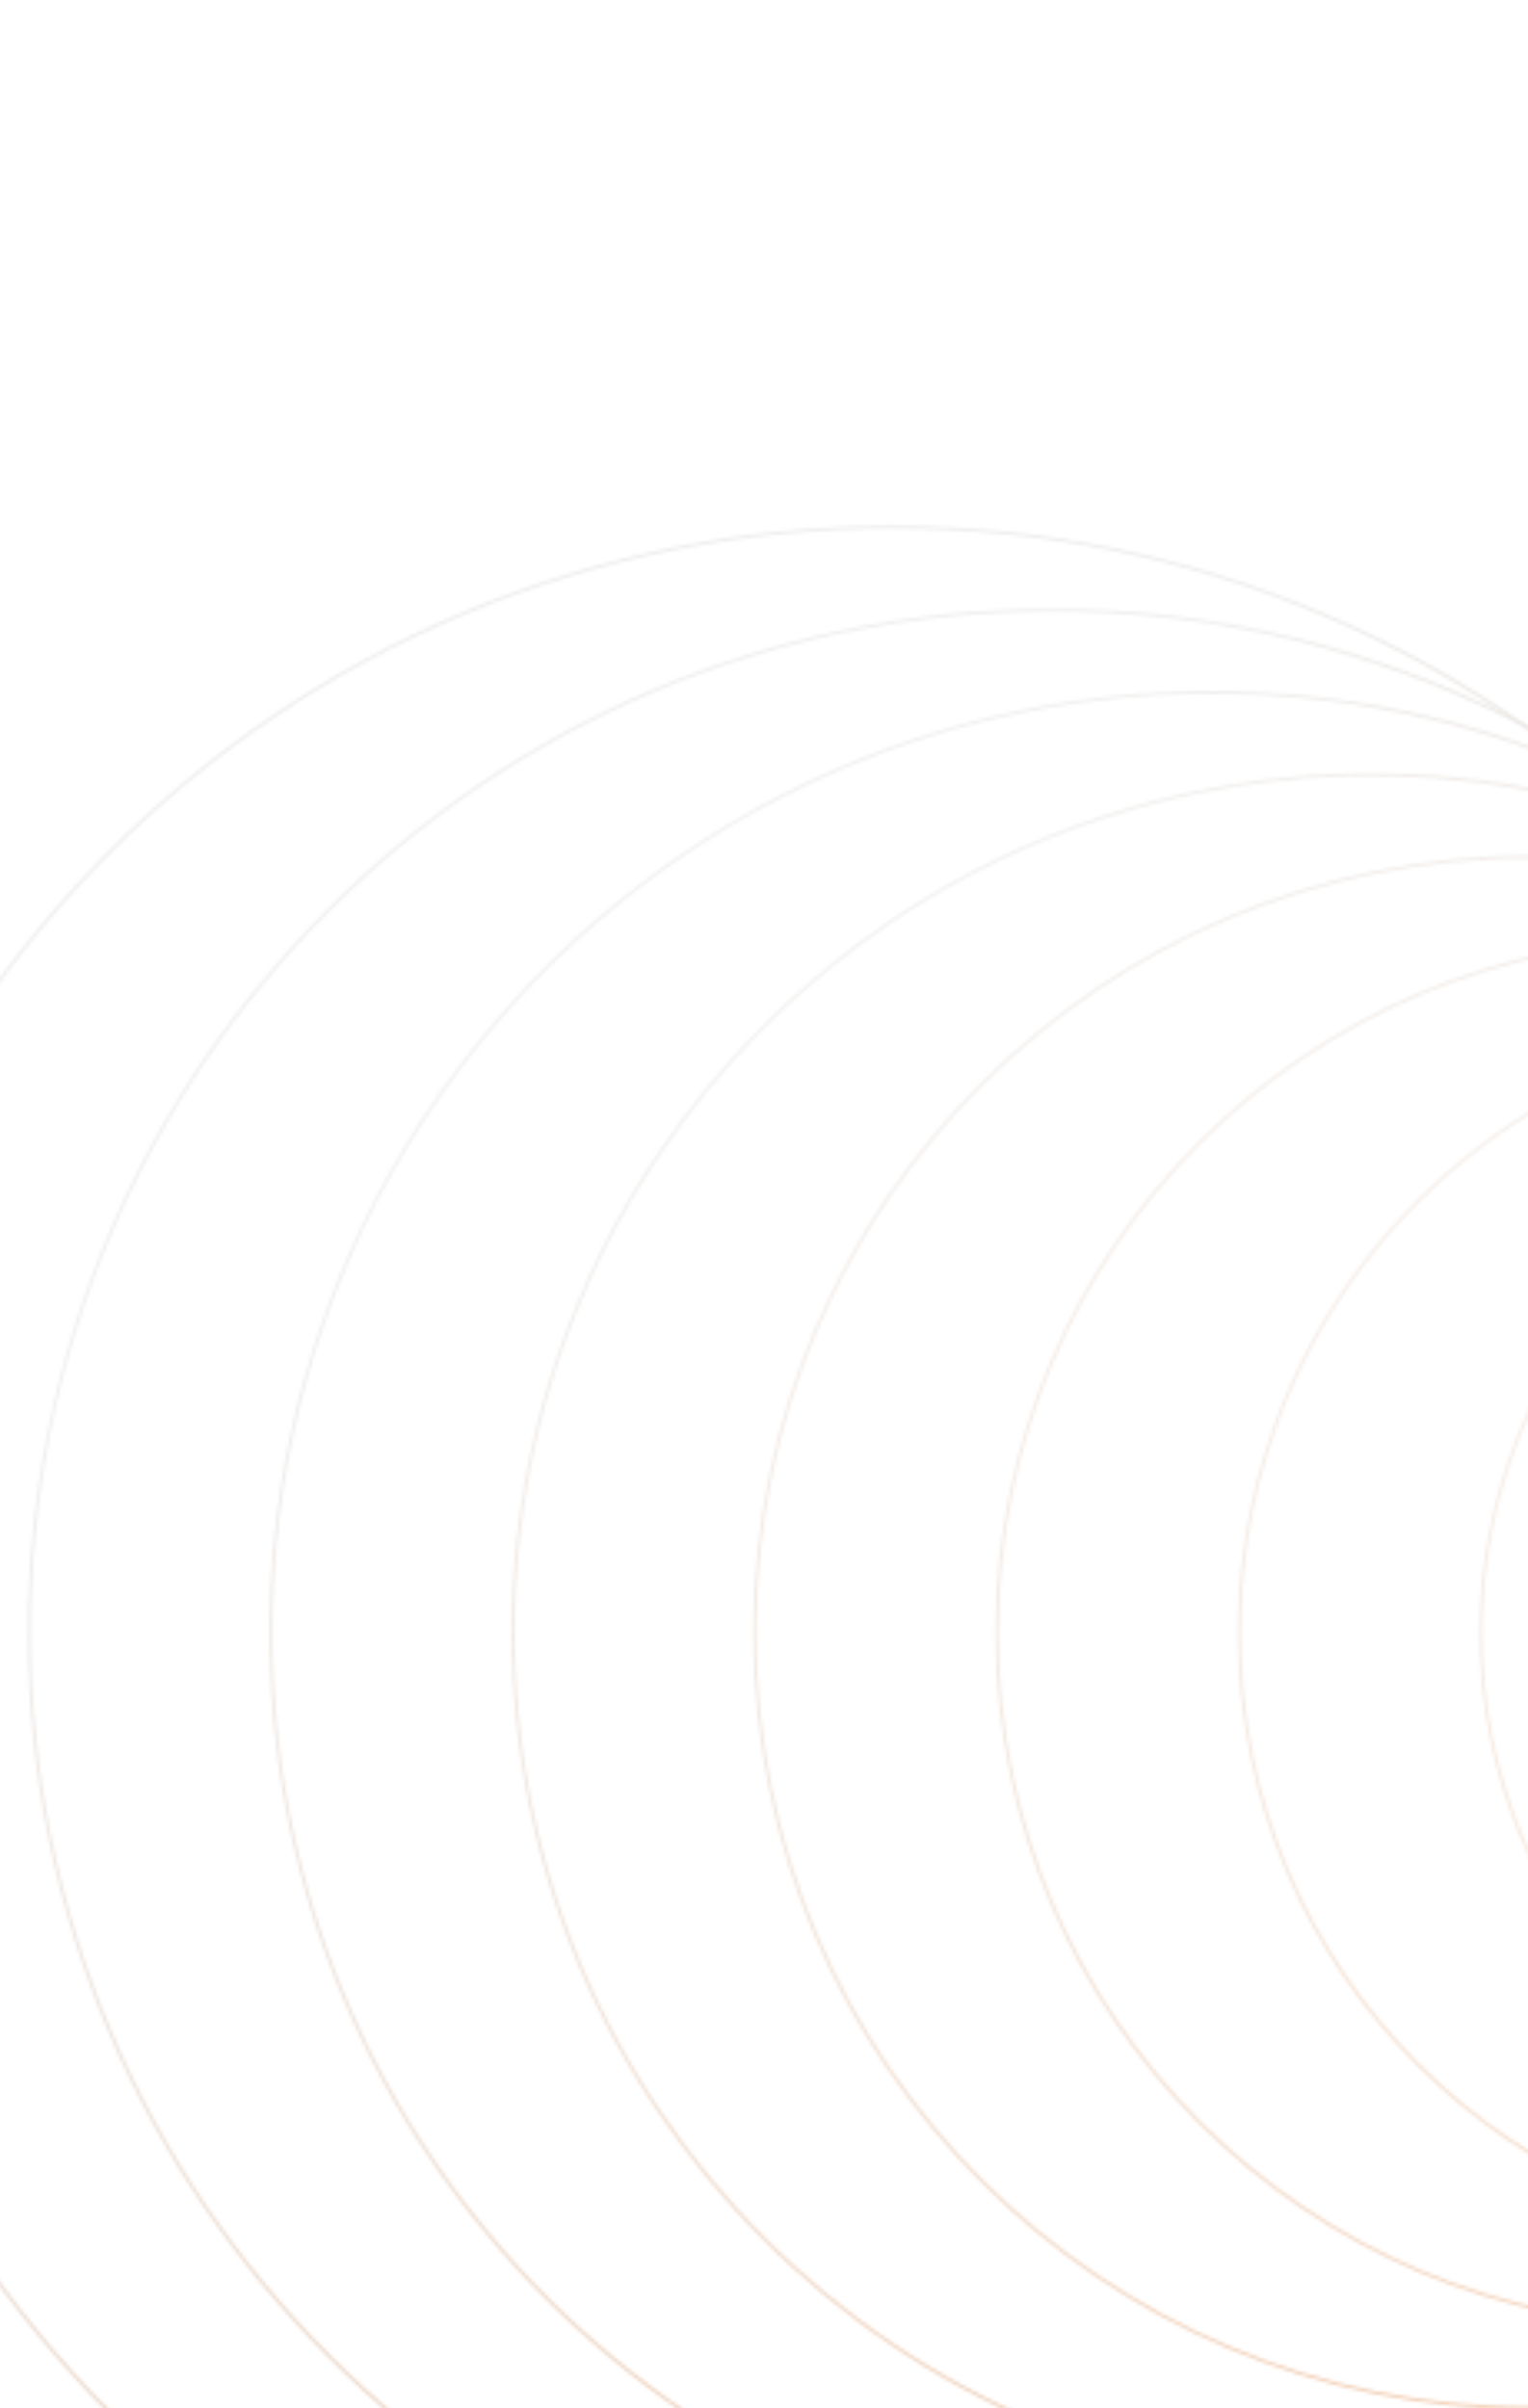 <svg width="460" height="725" viewBox="0 0 460 725" fill="none" xmlns="http://www.w3.org/2000/svg"><g opacity="0.8"><mask id="mask0_1_21194" style="mask-type:alpha" maskUnits="userSpaceOnUse" x="-91" y="0" width="975" height="975"><path opacity="0.43" d="M764.075 491.595C764.075 403.716 692.836 332.475 604.955 332.475C517.076 332.475 445.835 403.716 445.835 491.595C445.835 579.476 517.076 650.715 604.955 650.715C692.836 650.715 764.075 579.476 764.075 491.595Z" stroke="#E37300" stroke-width="0.896" stroke-miterlimit="10"/><path opacity="0.51" d="M740.87 491.595C740.87 390.039 658.541 307.71 556.985 307.71C455.427 307.71 373.1 390.039 373.1 491.595C373.1 593.153 455.427 675.48 556.985 675.48C658.541 675.48 740.87 593.153 740.87 491.595Z" stroke="#E37300" stroke-width="0.896" stroke-miterlimit="10"/><path opacity="0.59" d="M509.015 282.75H508.82C393.587 282.75 300.17 376.167 300.17 491.4V491.595C300.17 606.829 393.587 700.245 508.82 700.245H509.015C624.248 700.245 717.665 606.829 717.665 491.595V491.4C717.665 376.167 624.248 282.75 509.015 282.75Z" stroke="#E37300" stroke-width="0.896" stroke-miterlimit="10"/><path opacity="0.67" d="M460.85 257.985H460.655C331.745 257.985 227.24 362.488 227.24 491.4V491.595C227.24 620.506 331.745 725.01 460.655 725.01H460.85C589.763 725.01 694.265 620.506 694.265 491.595V491.4C694.265 362.488 589.763 257.985 460.85 257.985Z" stroke="#E37300" stroke-width="0.896" stroke-miterlimit="10"/><path opacity="0.75" d="M671.06 491.497C671.06 348.853 555.425 233.22 412.782 233.22C270.14 233.22 154.505 348.853 154.505 491.497C154.505 634.14 270.14 749.775 412.782 749.775C555.425 749.775 671.06 634.14 671.06 491.497Z" stroke="#E37300" stroke-width="0.896" stroke-miterlimit="10"/><path opacity="0.84" d="M647.855 491.593C647.855 335.22 521.089 208.453 364.715 208.453C208.34 208.453 81.574 335.22 81.574 491.593C81.574 647.967 208.34 774.733 364.715 774.733C521.089 774.733 647.855 647.967 647.855 491.593Z" stroke="#E37300" stroke-width="0.896" stroke-miterlimit="10"/><path opacity="0.92" d="M624.651 491.593C624.651 321.541 486.798 183.688 316.746 183.688C146.694 183.688 8.841 321.541 8.841 491.593C8.841 661.645 146.694 799.498 316.746 799.498C486.798 799.498 624.651 661.645 624.651 491.593Z" stroke="#E37300" stroke-width="0.896" stroke-miterlimit="10"/><path d="M601.25 491.398C601.25 307.669 452.309 158.728 268.58 158.728C84.852 158.728 -64.09 307.669 -64.09 491.398C-64.09 675.127 84.852 824.068 268.58 824.068C452.309 824.068 601.25 675.127 601.25 491.398Z" stroke="#E37300" stroke-width="0.896" stroke-miterlimit="10"/></mask><g mask="url(#mask0_1_21194)"><path d="M-323.079 286.93L708.63 -144.921L1242.87 1131.41L211.164 1563.26L-323.079 286.93Z" fill="url(#paint0_diamond_1_21194)"/></g></g><defs><radialGradient id="paint0_diamond_1_21194" cx="0" cy="0" r="1" gradientUnits="userSpaceOnUse" gradientTransform="translate(689.723 1004.72) rotate(-123.203) scale(867.955 1886.78)"><stop offset="0.154" stop-color="#F3761A"/><stop offset="1" stop-color="#B7B5B2" stop-opacity="0.3"/></radialGradient></defs></svg>